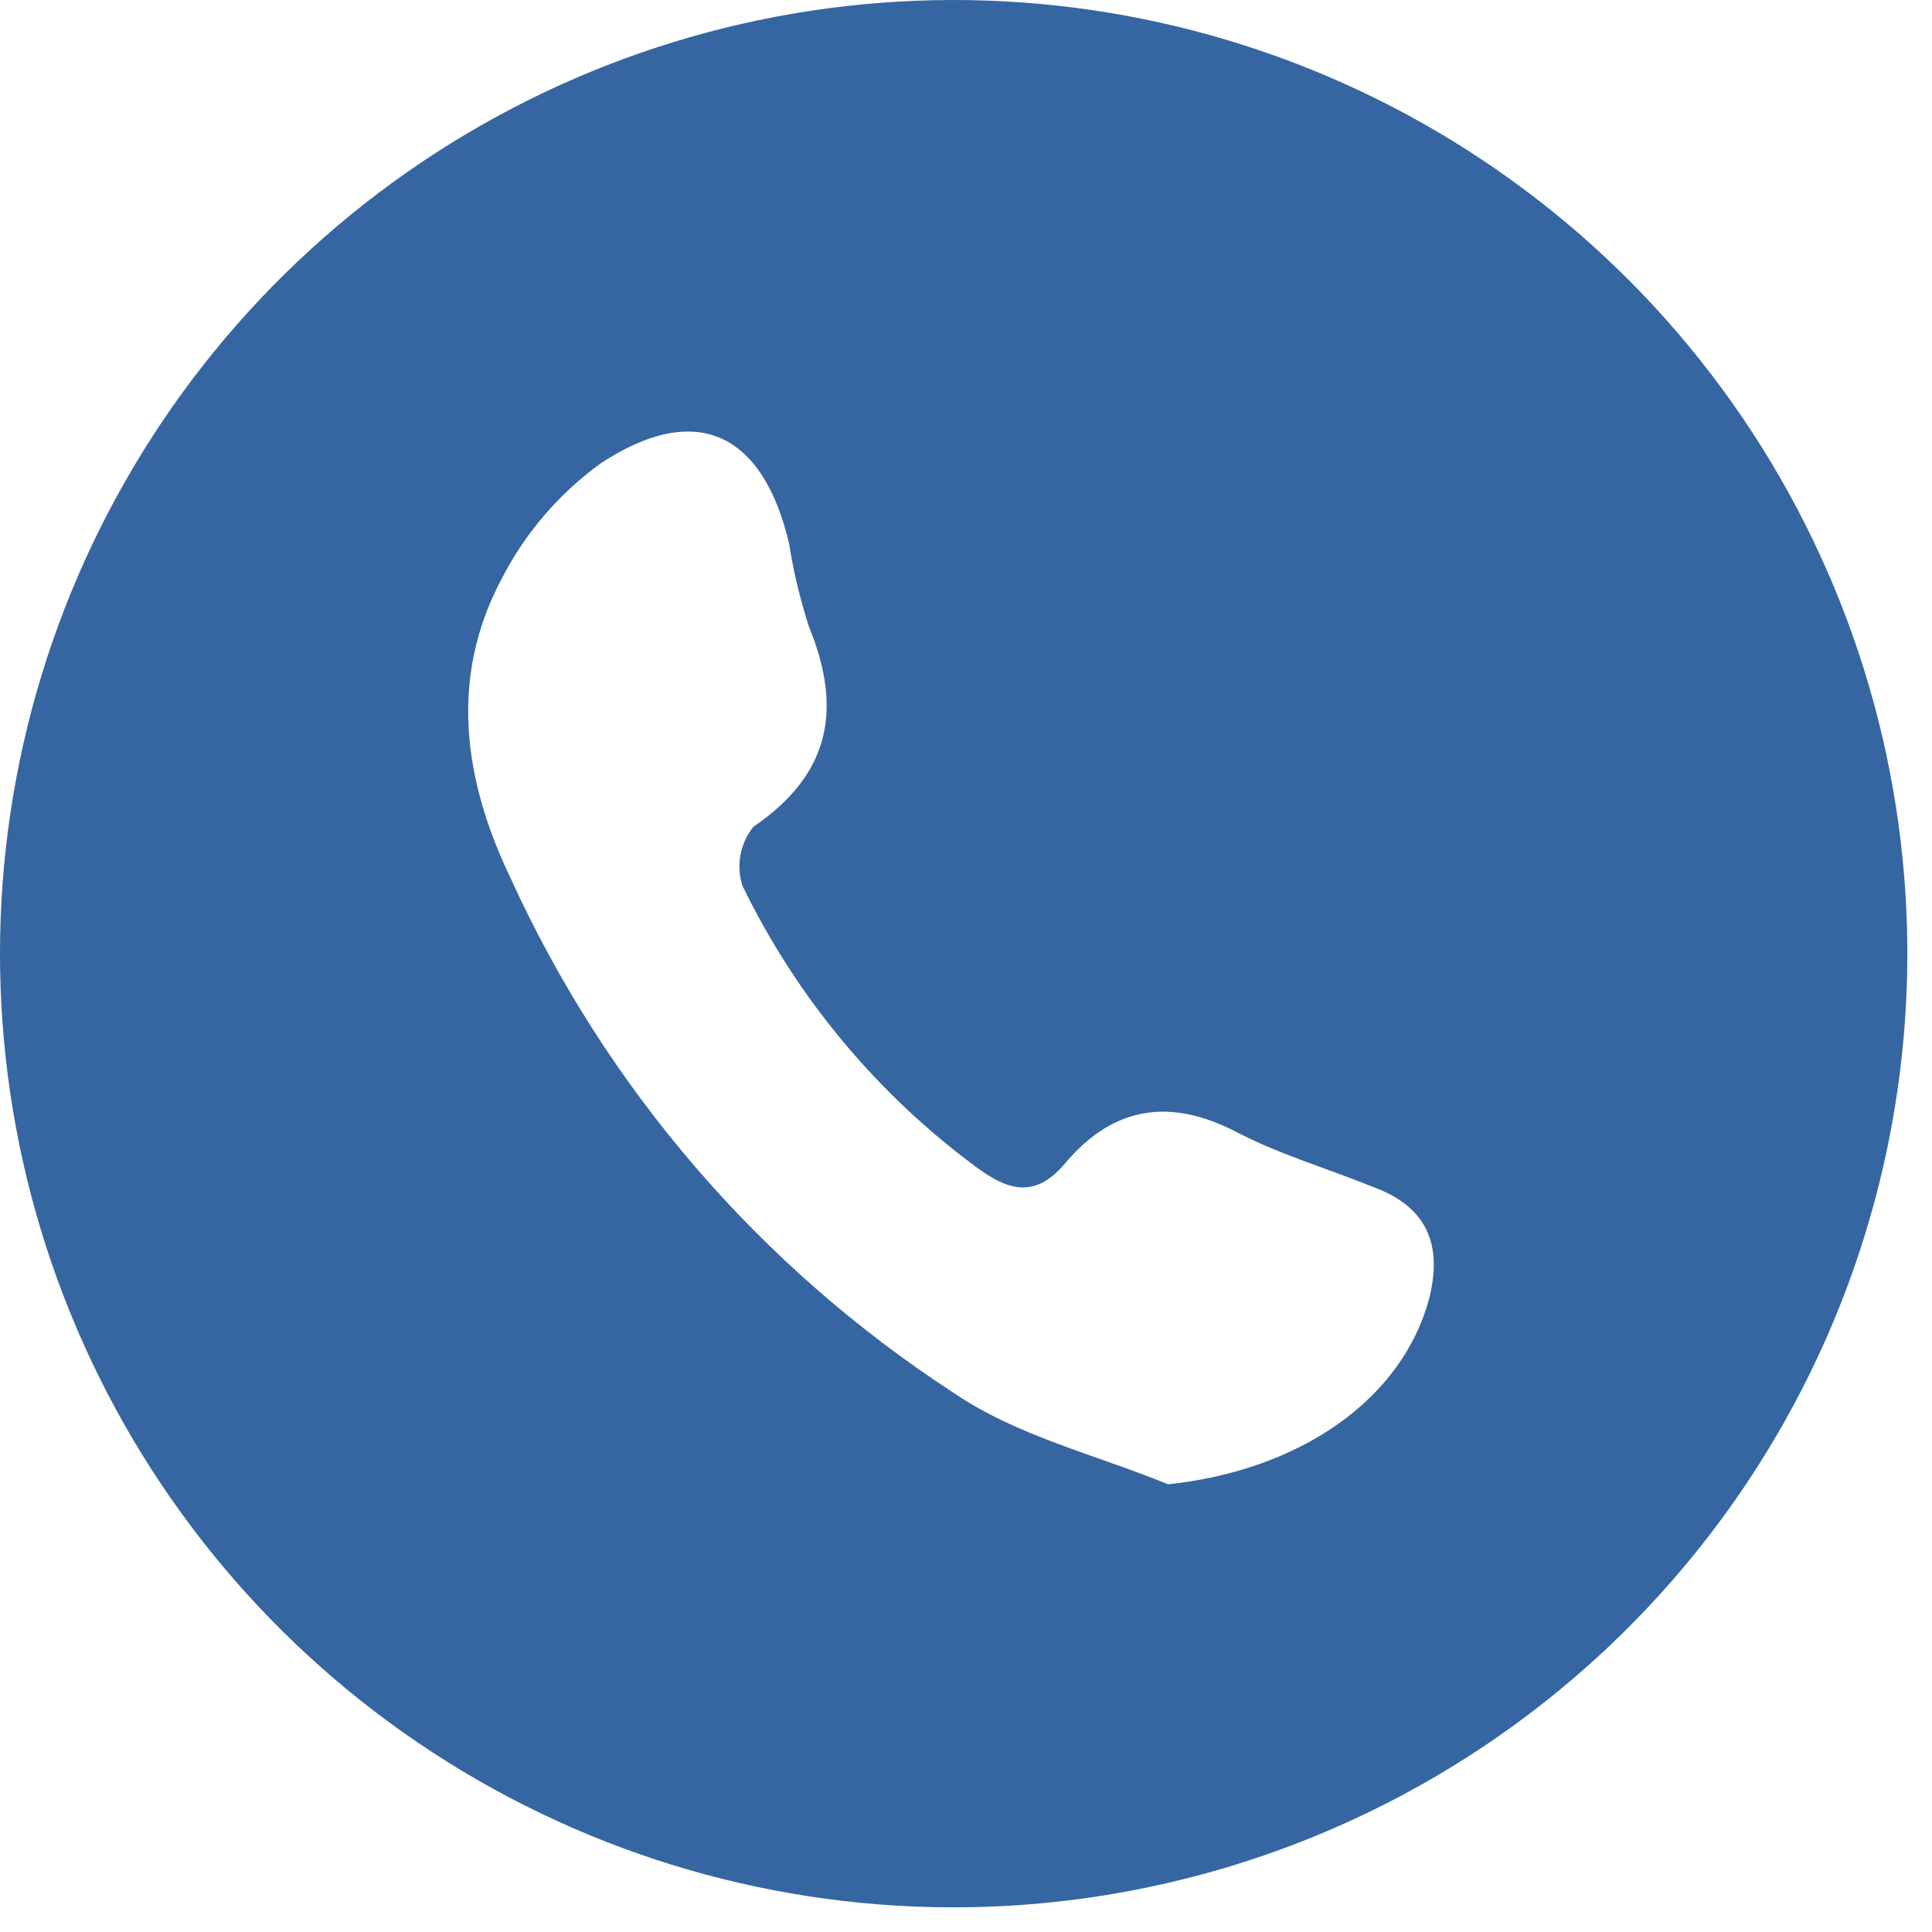 <svg width="58" height="58" viewBox="0 0 58 58" fill="none" xmlns="http://www.w3.org/2000/svg">
<path d="M28.488 57.26C22.818 57.232 17.283 55.52 12.587 52.343C7.89 49.165 4.243 44.665 2.108 39.411C-0.028 34.158 -0.555 28.39 0.592 22.837C1.74 17.283 4.51 12.196 8.553 8.22C12.595 4.243 17.728 1.557 23.299 0.501C28.87 -0.555 34.63 0.067 39.847 2.289C45.064 4.51 49.504 8.231 52.604 12.979C55.703 17.728 57.323 23.29 57.258 28.96C57.168 36.519 54.094 43.736 48.704 49.038C43.315 54.339 36.048 57.294 28.488 57.26ZM35.068 44.56C39.008 44.14 42.068 42.04 42.898 39.01C43.298 37.45 42.898 36.31 41.368 35.69C39.838 35.07 38.498 34.69 37.168 34.01C35.168 32.95 33.438 33.19 31.988 34.91C31.148 35.91 30.388 35.81 29.408 35.11C26.373 32.896 23.928 29.97 22.288 26.59C22.192 26.29 22.172 25.972 22.23 25.663C22.288 25.354 22.421 25.064 22.618 24.82C24.908 23.26 25.308 21.31 24.288 18.82C24.021 18 23.821 17.161 23.688 16.31C22.898 12.99 20.908 12.03 18.048 13.9C16.784 14.811 15.755 16.011 15.048 17.4C13.458 20.4 13.948 23.48 15.318 26.34C18.193 32.663 22.814 38.034 28.638 41.82C30.548 43.12 32.898 43.67 35.068 44.56Z" fill="#3566A1"/>
</svg>
